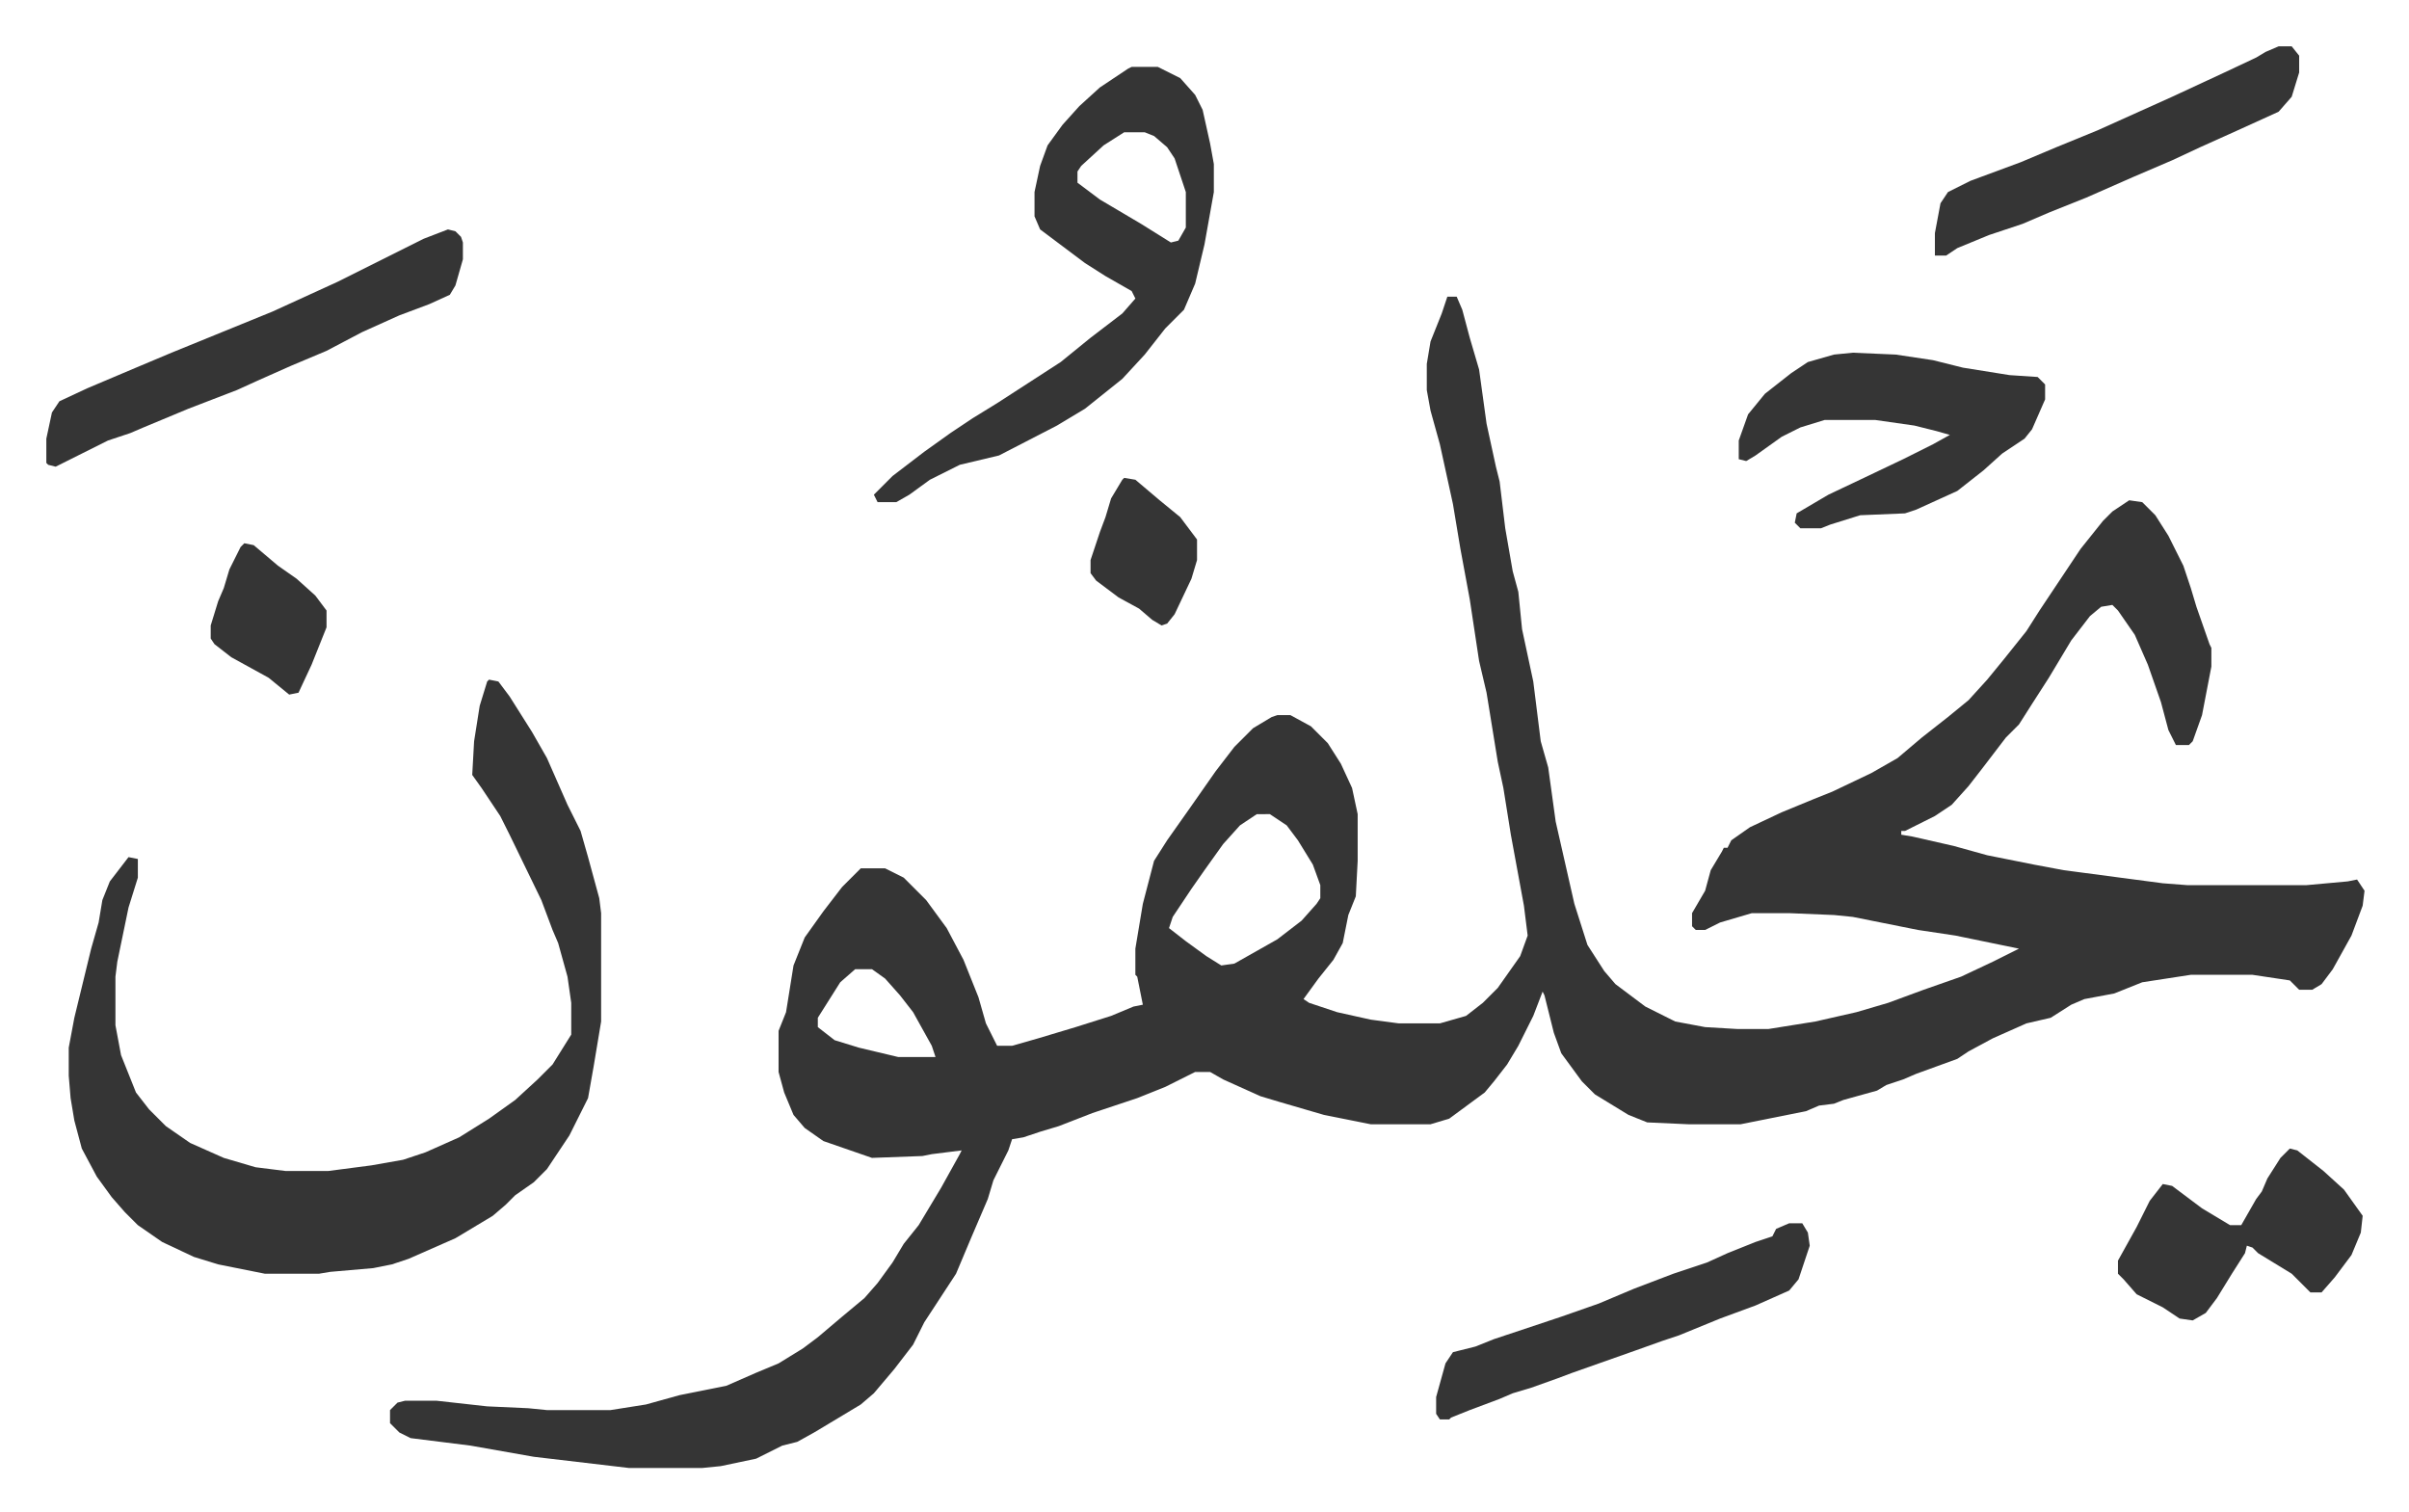 <svg xmlns="http://www.w3.org/2000/svg" viewBox="-24.8 381.2 1289.6 809.6">
    <path fill="#353535" id="rule_normal" d="M750 540h5l3 7 4 15 5 17 4 29 5 23 2 8 3 25 4 23 3 11 2 20 6 28 4 32 4 14 4 29 10 44 7 22 9 14 6 7 16 12 16 8 16 3 17 1h17l25-4 22-5 17-5 19-7 20-7 17-8 14-7-34-7-20-3-25-5-10-2-10-1-24-1h-20l-17 5-8 4h-5l-2-2v-7l7-12 3-11 6-10 1-2h2l2-4 10-7 17-8 17-7 10-4 21-10 14-8 13-11 14-11 11-9 10-11 9-11 12-15 7-11 14-21 8-12 12-15 5-5 9-6 7 1 7 7 7 11 8 16 4 12 3 10 7 20 1 2v10l-5 26-5 14-2 2h-7l-4-8-4-15-7-20-7-16-9-13-3-3-6 1-6 5-10 13-6 10-6 10-9 14-7 11-7 7-13 17-7 9-9 10-9 6-16 8h-2v2l6 1 22 5 18 5 25 5 16 3 53 7 13 1h64l22-2 5-1 4 6-1 8-6 16-10 18-6 8-5 3h-7l-5-5-20-3h-33l-26 4-15 6-16 3-7 3-11 7-13 3-18 8-13 7-6 4-22 8-7 3-9 3-5 3-18 5-5 2-8 1-7 3-35 7h-28l-22-1-10-4-18-11-7-7-11-15-4-11-5-20-1-2-5 13-8 16-6 10-7 9-5 6-19 14-10 3h-32l-25-5-24-7-10-3-20-9-7-4h-8l-16 8-15 6-24 8-18 7-10 3-9 3-6 1-2 6-8 16-3 10-9 21-8 19-17 26-6 12-10 13-11 13-7 6-25 15-9 5-8 2-14 7-19 4-10 1h-39l-51-6-34-6-32-4-6-3-5-5v-7l4-4 4-1h17l27 3 22 1 10 1h34l19-3 18-5 25-5 16-7 12-5 13-8 8-6 13-11 12-10 7-8 8-11 6-10 8-10 12-20 10-18 1-2-16 2-5 1-27 1-26-9-10-7-6-7-5-12-3-11v-22l4-10 4-25 6-15 10-14 10-13 10-10h13l10 5 12 12 11 15 9 17 8 20 4 14 6 12h8l14-4 20-6 19-6 12-5 5-1-3-15-1-1v-14l4-24 6-23 7-11 12-17 14-20 10-13 10-10 10-6 3-1h7l11 6 9 9 7 11 6 13 3 14v25l-1 19-4 10-3 15-5 9-8 10-8 11 3 2 15 5 18 4 15 2h22l14-4 9-7 8-8 12-17 4-11-2-16-7-38-4-25-3-14-6-37-4-17-5-33-5-27-4-24-7-32-5-18-2-11v-14l2-12 6-15zM648 817l-9 6-9 10-10 14-7 10-10 15-2 6 9 7 11 8 8 5 7-1 23-13 13-10 8-9 2-3v-7l-4-11-8-13-6-8-9-6zm-215 83-8 7-12 19v5l9 7 13 4 21 5h20l-2-6-10-18-7-9-8-9-7-5zM237 745l5 1 6 8 12 19 8 14 11 25 7 14 4 14 6 22 1 8v58l-4 24-3 17-10 20-12 18-7 7-10 7-5 5-7 6-10 6-10 6-25 11-9 3-10 2-23 2-6 1h-29l-25-5-13-4-17-8-13-9-7-7-7-8-8-11-8-15-4-15-2-12-1-12v-15l3-16 9-37 4-14 2-12 4-10 10-13 5 1v10l-5 16-6 29-1 8v26l3 16 8 20 7 9 9 9 13 9 18 8 17 5 16 2h23l23-3 17-3 12-4 18-8 16-10 14-10 12-11 8-8 10-16v-17l-2-14-5-18-3-7-6-16-17-35-5-10-10-15-5-7 1-18 3-19 4-13zm344-328h14l12 6 8 9 4 8 4 18 2 11v15l-5 28-5 21-6 14-10 10-11 14-12 13-10 8-10 8-15 9-31 16-21 5-16 8-11 8-7 4h-10l-2-4 10-10 17-13 14-10 12-8 13-8 17-11 17-11 16-13 17-13 7-8-2-4-14-8-11-7-16-12-8-6-3-7v-13l3-14 4-11 8-11 9-10 11-10 15-10zm-4 35-11 7-12 11-2 3v6l12 9 22 13 16 10 4-1 4-7v-19l-6-18-4-6-7-6-5-2z"/>
    <path fill="#353535" id="rule_normal" d="m967 570 23 1 20 3 16 4 25 4 15 1 4 4v8l-7 16-4 5-12 8-10 9-14 11-22 10-6 2-24 1-16 5-5 2h-11l-3-3 1-5 17-10 19-9 21-10 16-8 9-5-7-2-12-3-21-3h-27l-13 4-10 5-14 10-5 3-4-1v-10l5-14 9-11 14-11 9-6 14-4zm-752-66 4 1 3 3 1 3v9l-4 14-3 5-11 5-16 6-20 9-19 10-19 8-18 8-11 5-26 10-24 10-7 3-12 4-8 4-16 8-4 2-4-1-1-1v-13l3-14 4-6 15-7 26-11 19-8 27-11 27-11 35-16 20-10 16-8 10-5zm718 532h7l3 5 1 7-6 18-5 6-18 8-19 7-22 9-9 3-14 5-34 12-8 3-14 5-10 3-7 3-16 6-10 4-1 1h-5l-2-3v-9l5-18 4-6 12-3 10-4 36-12 20-7 19-8 21-8 18-6 11-5 15-6 9-3 2-4zm262-630h7l4 5v9l-4 13-7 8-22 10-20 9-15 7-21 9-25 11-20 8-14 6-18 6-17 7-6 4h-6v-12l3-16 4-6 12-6 27-10 19-8 22-9 40-18 28-13 17-8 5-3zm6 590 4 1 14 11 11 10 10 14-1 9-5 12-9 12-7 8h-6l-10-10-18-11-3-3-3-1-1 4-7 11-8 13-6 8-7 4-7-1-9-6-14-7-7-8-3-3v-7l10-18 7-14 7-9 5 1 16 12 15 9h6l8-14 3-4 3-7 7-11zM106 672l5 1 13 11 10 7 10 9 6 8v9l-8 20-7 15-5 1-11-9-20-11-9-7-2-3v-7l4-13 3-7 3-10 6-12zm471-35 6 1 13 11 11 9 9 12v11l-3 10-9 19-4 5-3 1-5-3-7-6-11-6-12-9-3-4v-7l5-15 3-8 3-10 6-10z"/>
</svg>
